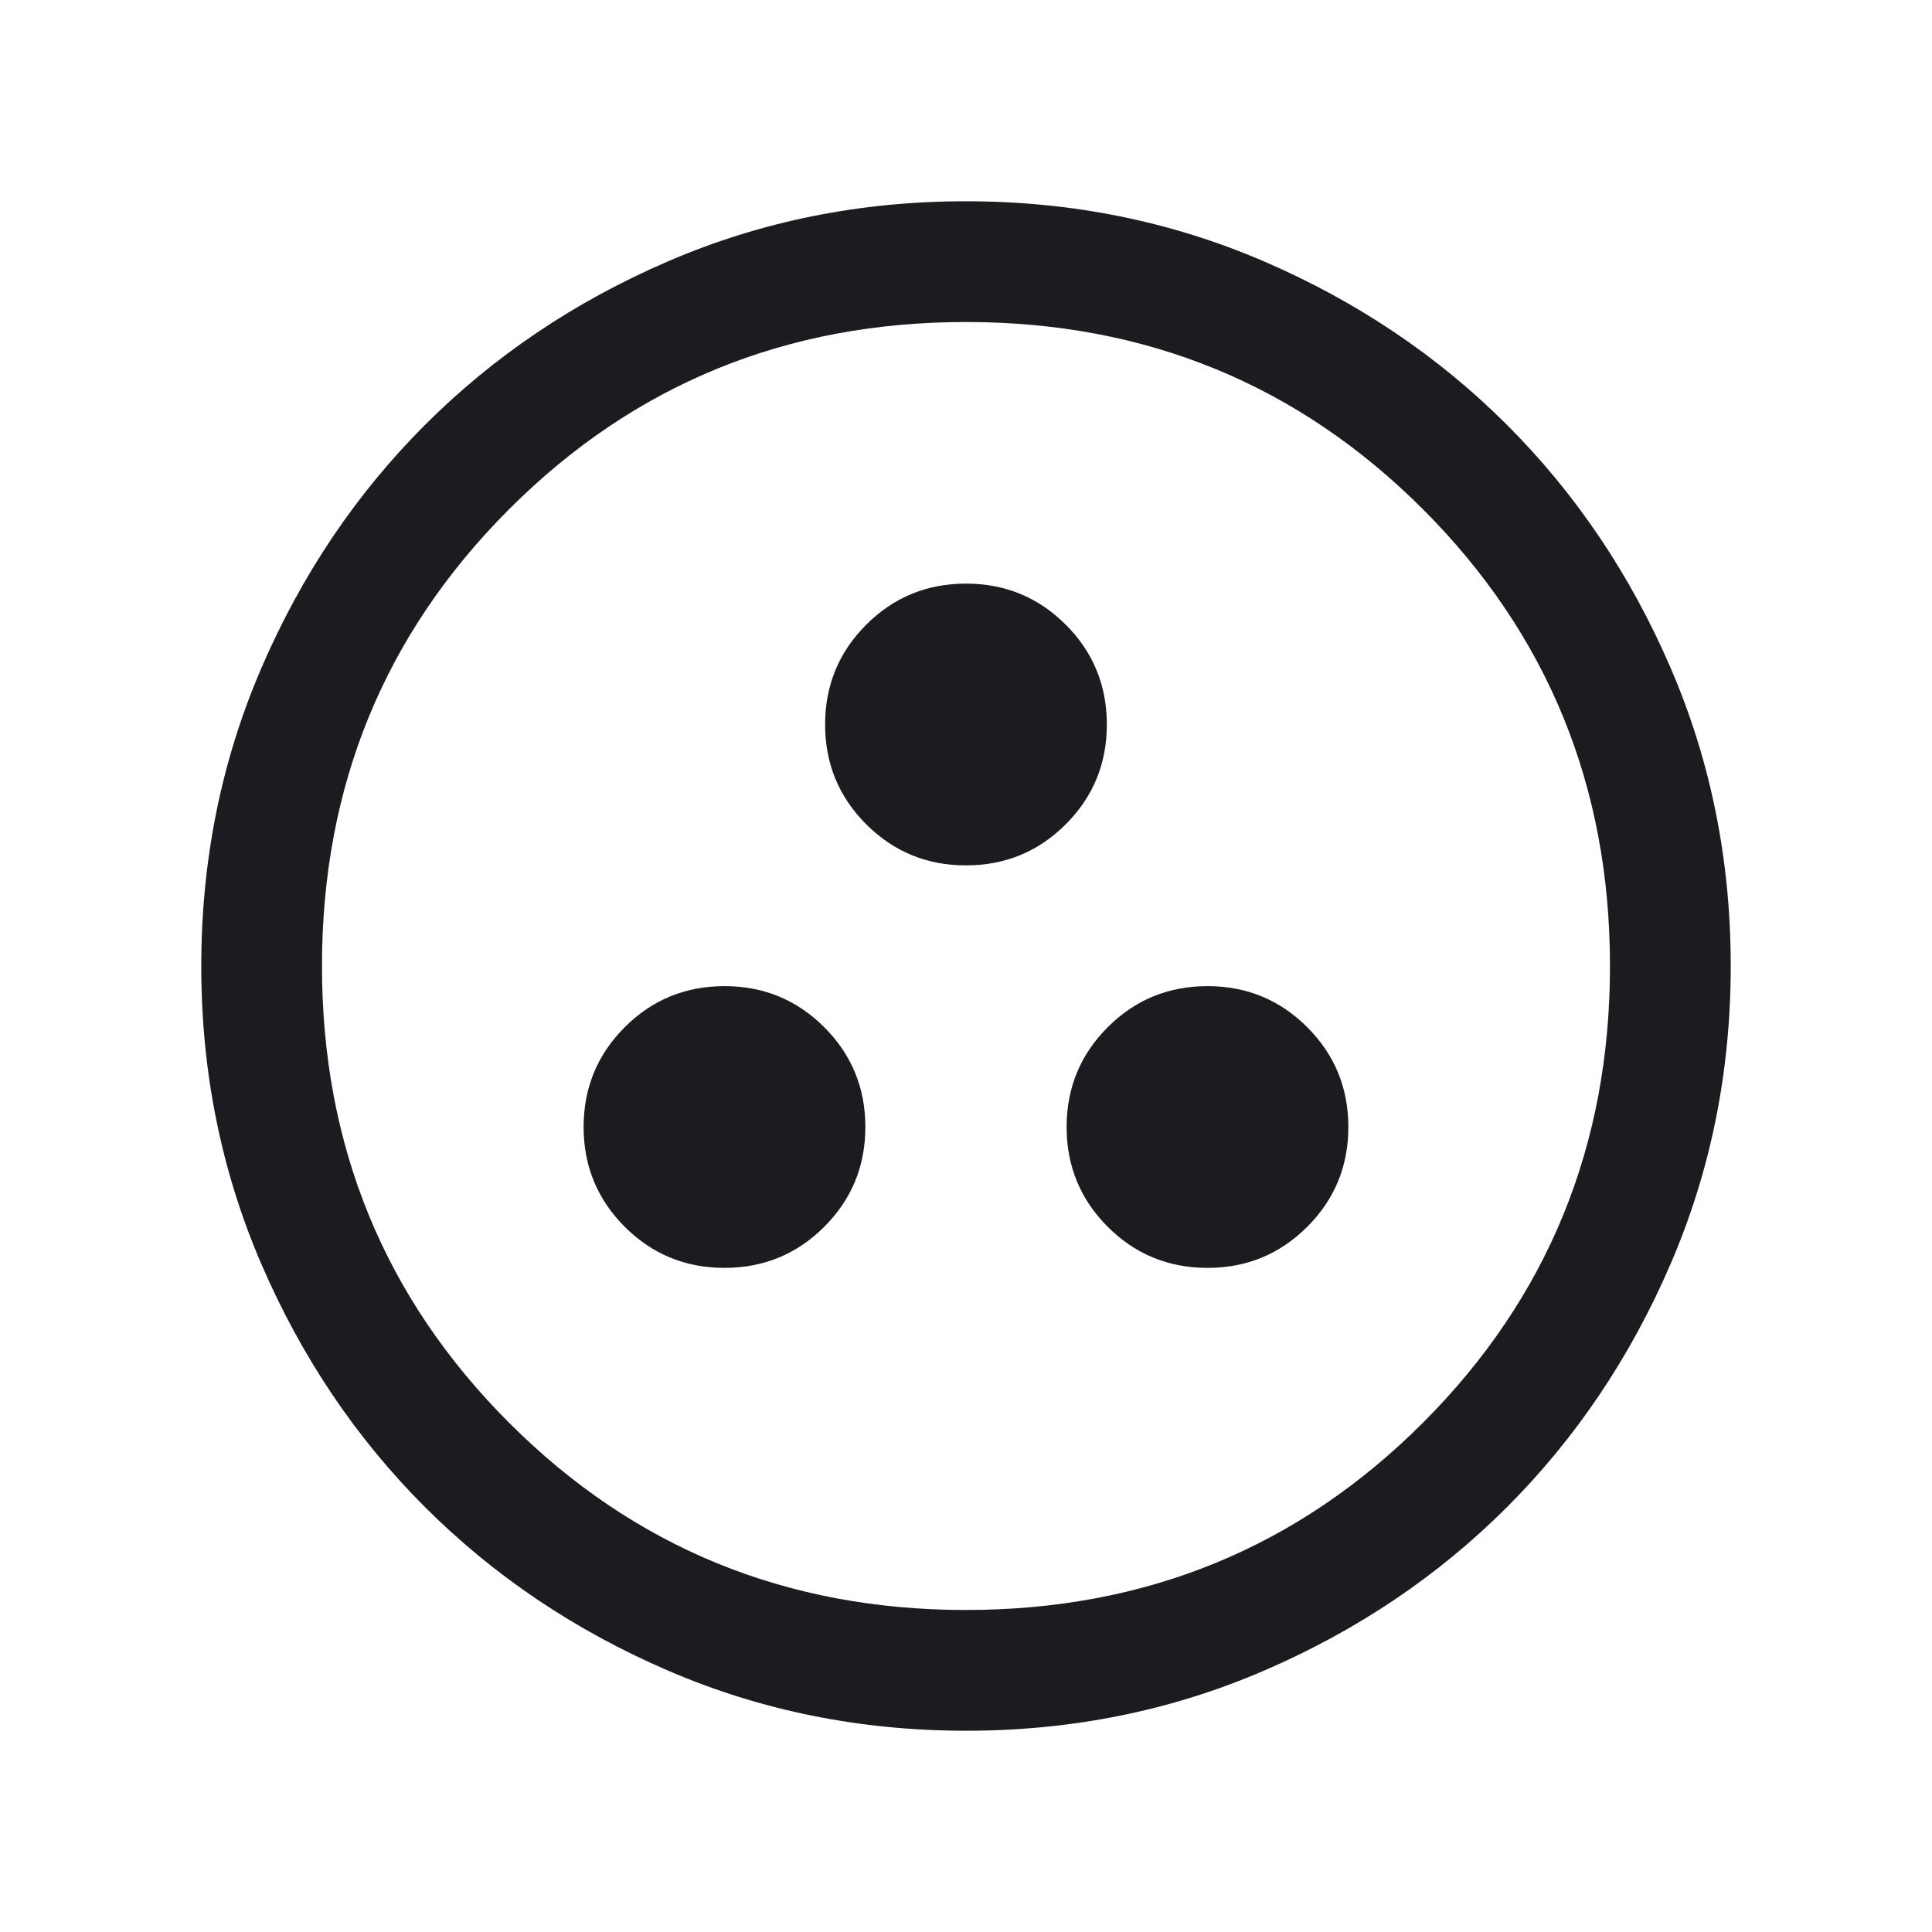<svg width="52" height="52" viewBox="0 0 52 52" fill="none" xmlns="http://www.w3.org/2000/svg">
<mask id="mask0_198_6341" style="mask-type:alpha" maskUnits="userSpaceOnUse" x="0" y="0" width="52" height="52">
<rect width="52" height="52" fill="#D9D9D9"/>
</mask>
<g mask="url(#mask0_198_6341)">
<path d="M19.5 34.125C20.552 34.125 21.448 33.756 22.185 33.019C22.923 32.281 23.291 31.386 23.291 30.333C23.291 29.281 22.923 28.386 22.185 27.648C21.448 26.91 20.552 26.542 19.5 26.542C18.447 26.542 17.552 26.91 16.814 27.648C16.077 28.386 15.708 29.281 15.708 30.333C15.708 31.386 16.077 32.281 16.814 33.019C17.552 33.756 18.447 34.125 19.5 34.125ZM32.5 34.125C33.553 34.125 34.448 33.756 35.185 33.019C35.923 32.281 36.291 31.386 36.291 30.333C36.291 29.281 35.923 28.386 35.185 27.648C34.448 26.91 33.553 26.542 32.5 26.542C31.447 26.542 30.552 26.91 29.814 27.648C29.077 28.386 28.708 29.281 28.708 30.333C28.708 31.386 29.077 32.281 29.814 33.019C30.552 33.756 31.447 34.125 32.5 34.125ZM26 23.292C27.052 23.292 27.948 22.923 28.685 22.186C29.423 21.448 29.791 20.553 29.791 19.5C29.791 18.447 29.423 17.552 28.685 16.814C27.948 16.077 27.052 15.708 26 15.708C24.947 15.708 24.052 16.077 23.314 16.814C22.577 17.552 22.208 18.447 22.208 19.5C22.208 20.553 22.577 21.448 23.314 22.186C24.052 22.923 24.947 23.292 26 23.292ZM26.004 46.583C23.157 46.583 20.481 46.043 17.976 44.963C15.471 43.882 13.292 42.416 11.439 40.564C9.586 38.712 8.119 36.534 7.038 34.03C5.957 31.526 5.417 28.851 5.417 26.004C5.417 23.157 5.957 20.481 7.037 17.976C8.118 15.471 9.584 13.292 11.436 11.439C13.288 9.586 15.466 8.119 17.97 7.038C20.474 5.957 23.149 5.417 25.996 5.417C28.843 5.417 31.519 5.957 34.024 7.037C36.529 8.118 38.708 9.584 40.561 11.436C42.414 13.288 43.881 15.466 44.962 17.97C46.043 20.474 46.583 23.15 46.583 25.996C46.583 28.843 46.043 31.519 44.962 34.024C43.882 36.529 42.416 38.708 40.564 40.561C38.712 42.414 36.533 43.881 34.029 44.962C31.526 46.043 28.85 46.583 26.004 46.583ZM26 43.333C30.839 43.333 34.937 41.654 38.296 38.296C41.654 34.938 43.333 30.839 43.333 26C43.333 21.161 41.654 17.063 38.296 13.704C34.937 10.346 30.839 8.667 26 8.667C21.161 8.667 17.062 10.346 13.704 13.704C10.346 17.063 8.666 21.161 8.666 26C8.666 30.839 10.346 34.938 13.704 38.296C17.062 41.654 21.161 43.333 26 43.333Z" fill="#1C1B1F"/>
</g>
</svg>
